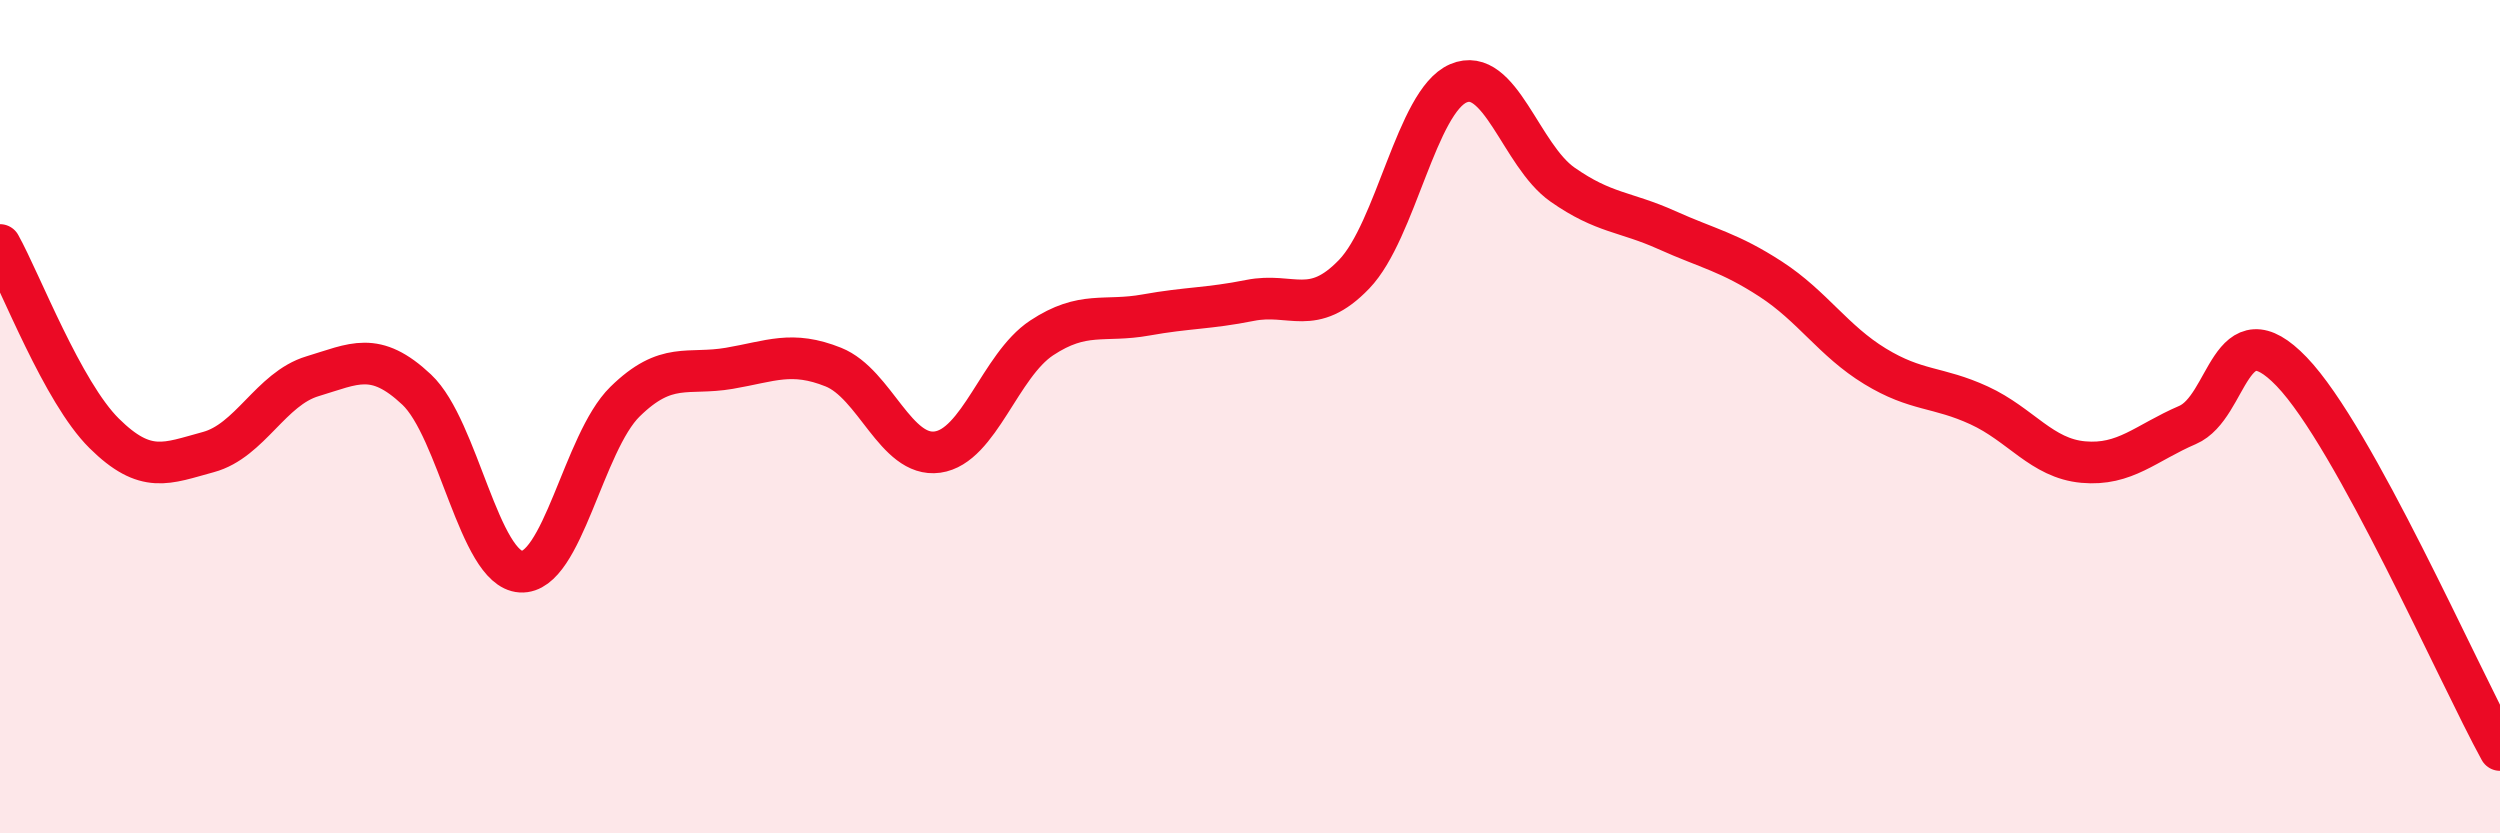 
    <svg width="60" height="20" viewBox="0 0 60 20" xmlns="http://www.w3.org/2000/svg">
      <path
        d="M 0,5.88 C 0.5,6.78 1.5,9.41 2.5,10.4 C 3.5,11.39 4,11.12 5,10.85 C 6,10.58 6.5,9.33 7.5,9.03 C 8.5,8.73 9,8.41 10,9.35 C 11,10.29 11.5,13.66 12.5,13.72 C 13.5,13.78 14,10.62 15,9.64 C 16,8.66 16.5,9.01 17.5,8.84 C 18.5,8.67 19,8.41 20,8.81 C 21,9.21 21.5,10.99 22.5,10.85 C 23.5,10.71 24,8.77 25,8.11 C 26,7.45 26.5,7.74 27.5,7.56 C 28.5,7.38 29,7.41 30,7.21 C 31,7.01 31.5,7.62 32.5,6.58 C 33.5,5.54 34,2.43 35,2 C 36,1.57 36.5,3.73 37.5,4.43 C 38.5,5.13 39,5.07 40,5.52 C 41,5.97 41.5,6.05 42.5,6.7 C 43.5,7.35 44,8.18 45,8.79 C 46,9.4 46.5,9.27 47.5,9.73 C 48.5,10.19 49,11 50,11.09 C 51,11.18 51.5,10.63 52.5,10.2 C 53.5,9.77 53.5,7.36 55,8.92 C 56.5,10.48 59,16.18 60,18L60 20L0 20Z"
        fill="#EB0A25"
        opacity="0.1"
        stroke-linecap="round"
        stroke-linejoin="round"
      />
      <path
        d="M 0,5.88 C 0.5,6.78 1.5,9.41 2.5,10.4 C 3.5,11.39 4,11.12 5,10.85 C 6,10.58 6.5,9.33 7.5,9.03 C 8.5,8.73 9,8.41 10,9.35 C 11,10.29 11.5,13.66 12.5,13.72 C 13.5,13.78 14,10.62 15,9.64 C 16,8.66 16.5,9.01 17.5,8.84 C 18.5,8.67 19,8.41 20,8.81 C 21,9.21 21.5,10.99 22.5,10.85 C 23.5,10.71 24,8.77 25,8.11 C 26,7.45 26.5,7.74 27.5,7.56 C 28.5,7.38 29,7.41 30,7.21 C 31,7.01 31.5,7.62 32.5,6.58 C 33.5,5.54 34,2.43 35,2 C 36,1.57 36.5,3.73 37.5,4.43 C 38.5,5.13 39,5.07 40,5.52 C 41,5.97 41.5,6.05 42.5,6.7 C 43.5,7.35 44,8.18 45,8.79 C 46,9.4 46.5,9.27 47.5,9.73 C 48.5,10.19 49,11 50,11.09 C 51,11.18 51.5,10.63 52.5,10.2 C 53.5,9.77 53.5,7.36 55,8.92 C 56.5,10.48 59,16.18 60,18"
        stroke="#EB0A25"
        stroke-width="1"
        fill="none"
        stroke-linecap="round"
        stroke-linejoin="round"
      />
    </svg>
  